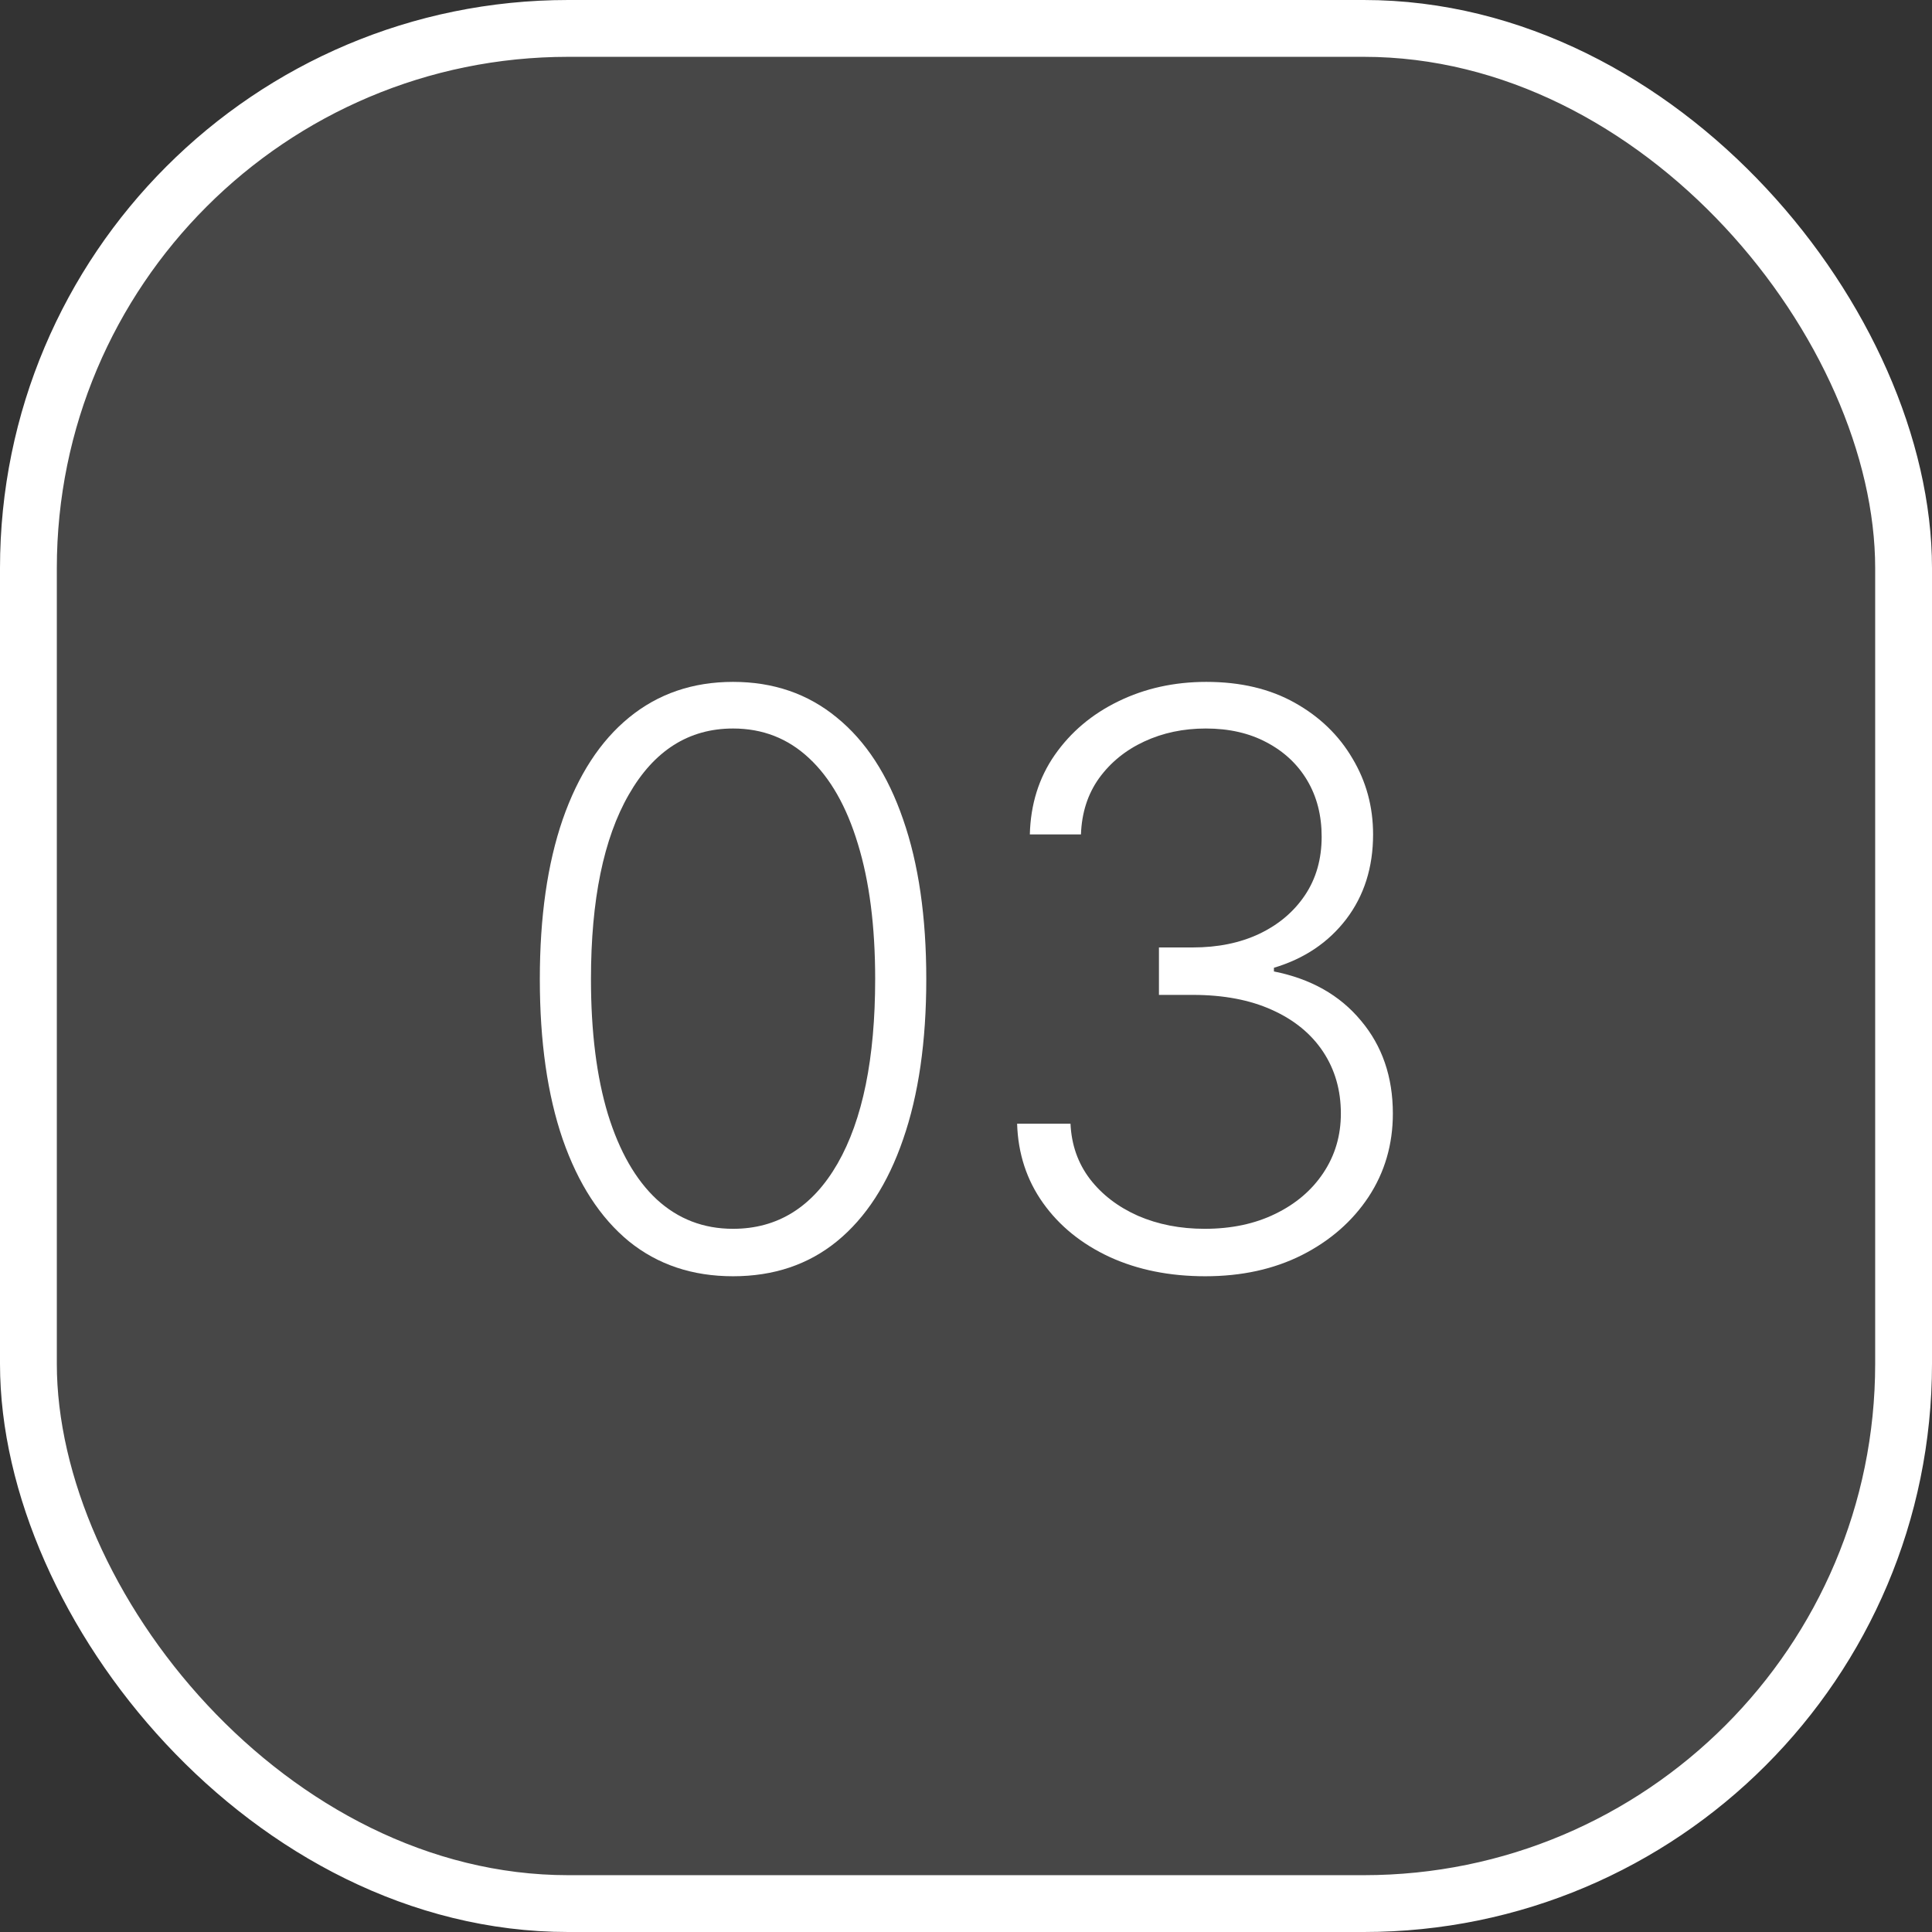 <?xml version="1.0" encoding="UTF-8"?> <svg xmlns="http://www.w3.org/2000/svg" width="68" height="68" viewBox="0 0 68 68" fill="none"><rect x="0" y="0" width="68" height="68" fill="#333333" stroke="none"/> <rect x="1" y="1" width="66" height="66" rx="19" fill="white" fill-opacity="0.1"></rect> <path d="M25.801 44.92C24.369 44.92 23.146 44.51 22.132 43.688C21.125 42.859 20.349 41.662 19.805 40.098C19.268 38.534 19 36.654 19 34.46C19 32.273 19.268 30.4 19.805 28.842C20.349 27.278 21.128 26.081 22.142 25.253C23.163 24.418 24.383 24 25.801 24C27.22 24 28.436 24.418 29.45 25.253C30.471 26.081 31.25 27.278 31.787 28.842C32.331 30.4 32.602 32.273 32.602 34.46C32.602 36.654 32.331 38.534 31.787 40.098C31.25 41.662 30.474 42.859 29.46 43.688C28.453 44.51 27.233 44.92 25.801 44.92ZM25.801 43.25C27.372 43.25 28.599 42.484 29.48 40.953C30.362 39.415 30.803 37.251 30.803 34.46C30.803 32.604 30.6 31.02 30.196 29.707C29.798 28.388 29.225 27.381 28.476 26.685C27.733 25.989 26.842 25.641 25.801 25.641C24.243 25.641 23.02 26.416 22.132 27.967C21.244 29.512 20.8 31.676 20.8 34.46C20.8 36.316 20.999 37.901 21.396 39.213C21.801 40.526 22.374 41.526 23.116 42.216C23.866 42.905 24.76 43.25 25.801 43.25Z" fill="white"></path> <path d="M42.421 44.92C41.169 44.92 40.048 44.695 39.061 44.244C38.073 43.787 37.291 43.154 36.714 42.345C36.137 41.536 35.832 40.605 35.799 39.551H37.678C37.712 40.294 37.94 40.943 38.364 41.5C38.789 42.05 39.352 42.481 40.055 42.793C40.758 43.097 41.54 43.25 42.401 43.25C43.343 43.25 44.171 43.074 44.887 42.723C45.61 42.372 46.173 41.891 46.578 41.281C46.989 40.665 47.194 39.969 47.194 39.193C47.194 38.371 46.985 37.645 46.568 37.016C46.15 36.386 45.55 35.895 44.768 35.544C43.992 35.193 43.064 35.017 41.984 35.017H40.791V33.347H41.984C42.865 33.347 43.644 33.188 44.321 32.869C45.003 32.544 45.54 32.09 45.931 31.507C46.322 30.924 46.518 30.238 46.518 29.449C46.518 28.7 46.349 28.04 46.011 27.47C45.673 26.9 45.196 26.453 44.579 26.128C43.969 25.803 43.257 25.641 42.441 25.641C41.652 25.641 40.93 25.793 40.274 26.098C39.617 26.403 39.087 26.834 38.683 27.391C38.285 27.947 38.073 28.607 38.046 29.369H36.247C36.273 28.309 36.565 27.377 37.122 26.575C37.685 25.767 38.431 25.137 39.359 24.686C40.294 24.229 41.328 24 42.461 24C43.661 24 44.698 24.245 45.573 24.736C46.448 25.226 47.124 25.879 47.602 26.695C48.086 27.503 48.328 28.395 48.328 29.369C48.328 30.529 48.013 31.524 47.383 32.352C46.753 33.174 45.905 33.744 44.838 34.062V34.192C46.137 34.45 47.158 35.027 47.9 35.922C48.649 36.81 49.024 37.901 49.024 39.193C49.024 40.28 48.739 41.258 48.169 42.126C47.598 42.988 46.816 43.671 45.822 44.175C44.834 44.672 43.701 44.92 42.421 44.92Z" fill="white"></path> <rect x="1" y="1" width="66" height="66" rx="19" stroke="white" stroke-width="2"></rect> </svg> 